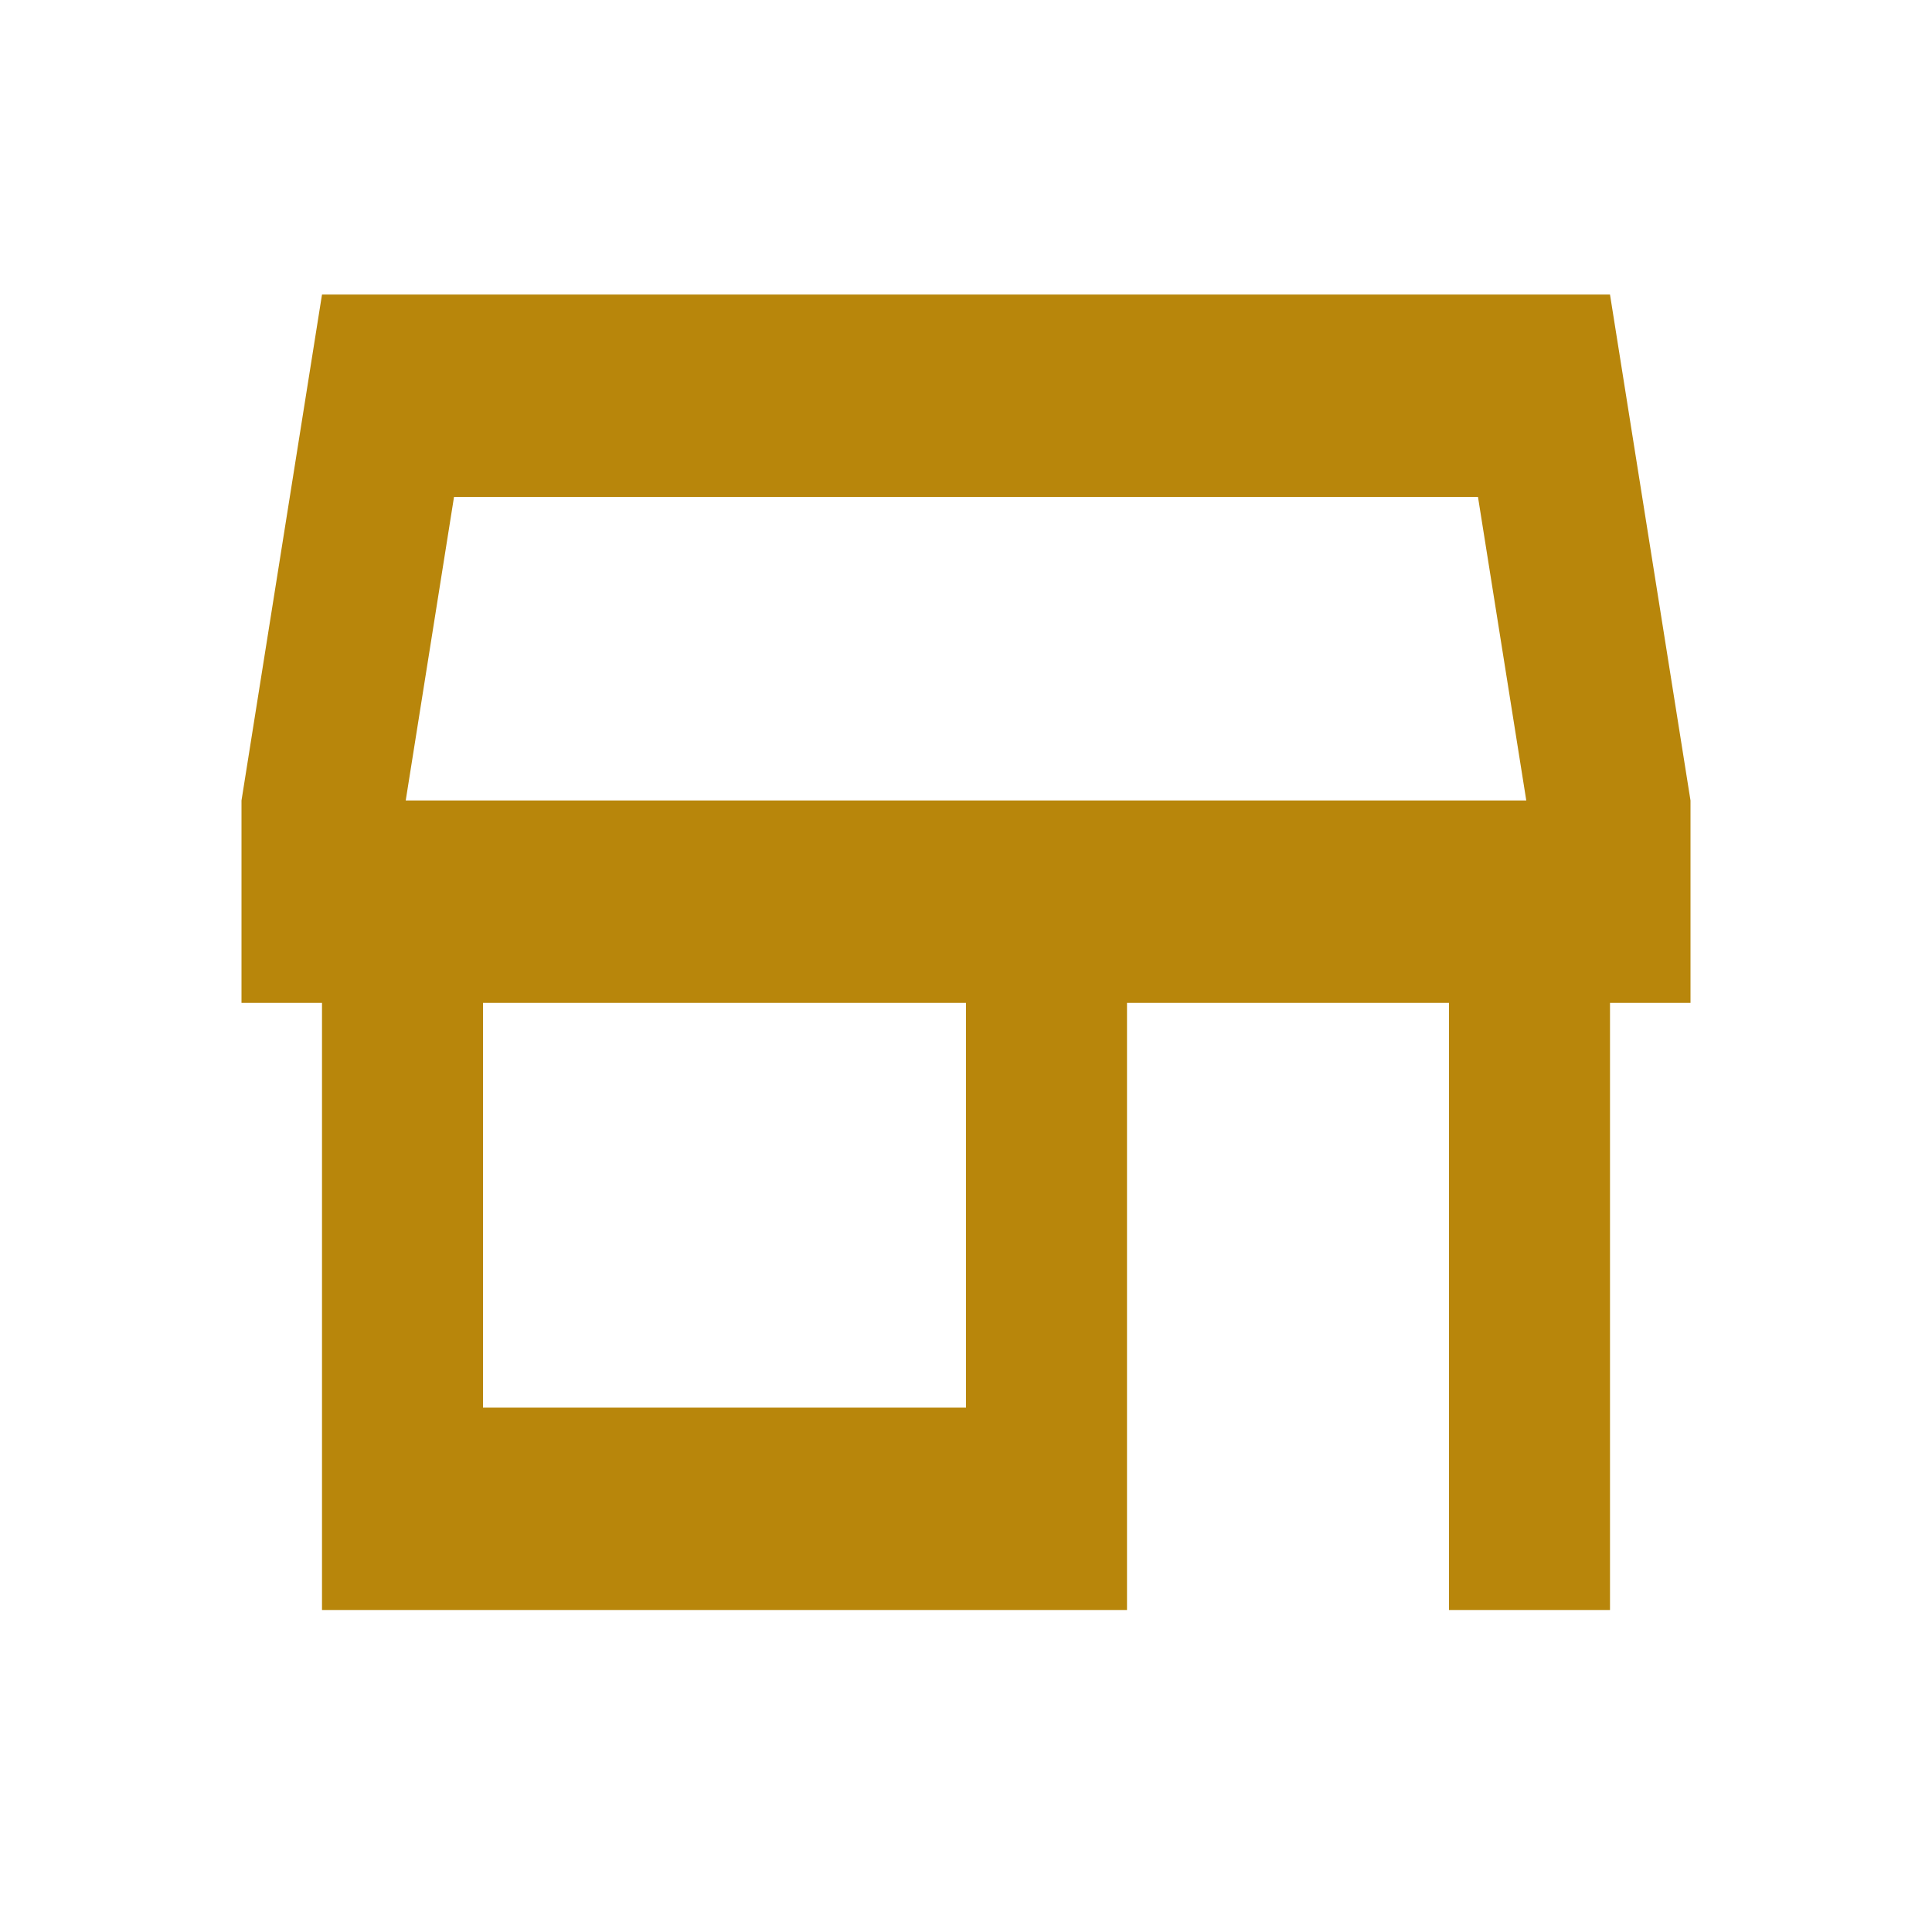 <?xml version="1.0" encoding="UTF-8" standalone="no"?>
<svg
   fill="none"
   height="24"
   viewBox="0 0 24 24"
   width="24"
   version="1.1"
   id="svg3725"
   sodipodi:docname="zm_kiosk.svg"
   inkscape:version="1.2 (dc2aedaf03, 2022-05-15)"
   xmlns:inkscape="http://www.inkscape.org/namespaces/inkscape"
   xmlns:sodipodi="http://sodipodi.sourceforge.net/DTD/sodipodi-0.dtd"
   xmlns="http://www.w3.org/2000/svg"
   xmlns:svg="http://www.w3.org/2000/svg"
   xmlns:rdf="http://www.w3.org/1999/02/22-rdf-syntax-ns#"
   xmlns:cc="http://creativecommons.org/ns#"
   xmlns:dc="http://purl.org/dc/elements/1.1/">
  <defs
     id="defs3729" />
  <sodipodi:namedview
     pagecolor="#ffffff"
     bordercolor="#666666"
     borderopacity="1"
     objecttolerance="10"
     gridtolerance="10"
     guidetolerance="10"
     inkscape:pageopacity="0"
     inkscape:pageshadow="2"
     inkscape:window-width="1366"
     inkscape:window-height="705"
     id="namedview3727"
     showgrid="false"
     inkscape:zoom="22.333333"
     inkscape:cx="12"
     inkscape:cy="12"
     inkscape:window-x="-8"
     inkscape:window-y="-8"
     inkscape:window-maximized="1"
     inkscape:current-layer="svg3725"
     inkscape:showpageshadow="2"
     inkscape:pagecheckerboard="0"
     inkscape:deskcolor="#d1d1d1" />
  <path
     d="m 18.36,6.173 0.6,3.771 H 5.04 L 5.64,6.173 Z M 20,3.659 H 4 L 3,9.944 V 12.458 H 4 V 20 h 10 v -7.542 h 4 V 20 h 2 v -7.542 h 1 V 9.944 Z M 6,17.486 v -5.028 h 6 v 5.028 z"
     id="path3723"
     inkscape:connector-curvature="0"
     style="fill:#b8860b;stroke-width:1.121"
     sodipodi:nodetypes="ccccccccccccccccccccccccc" />
</svg>
